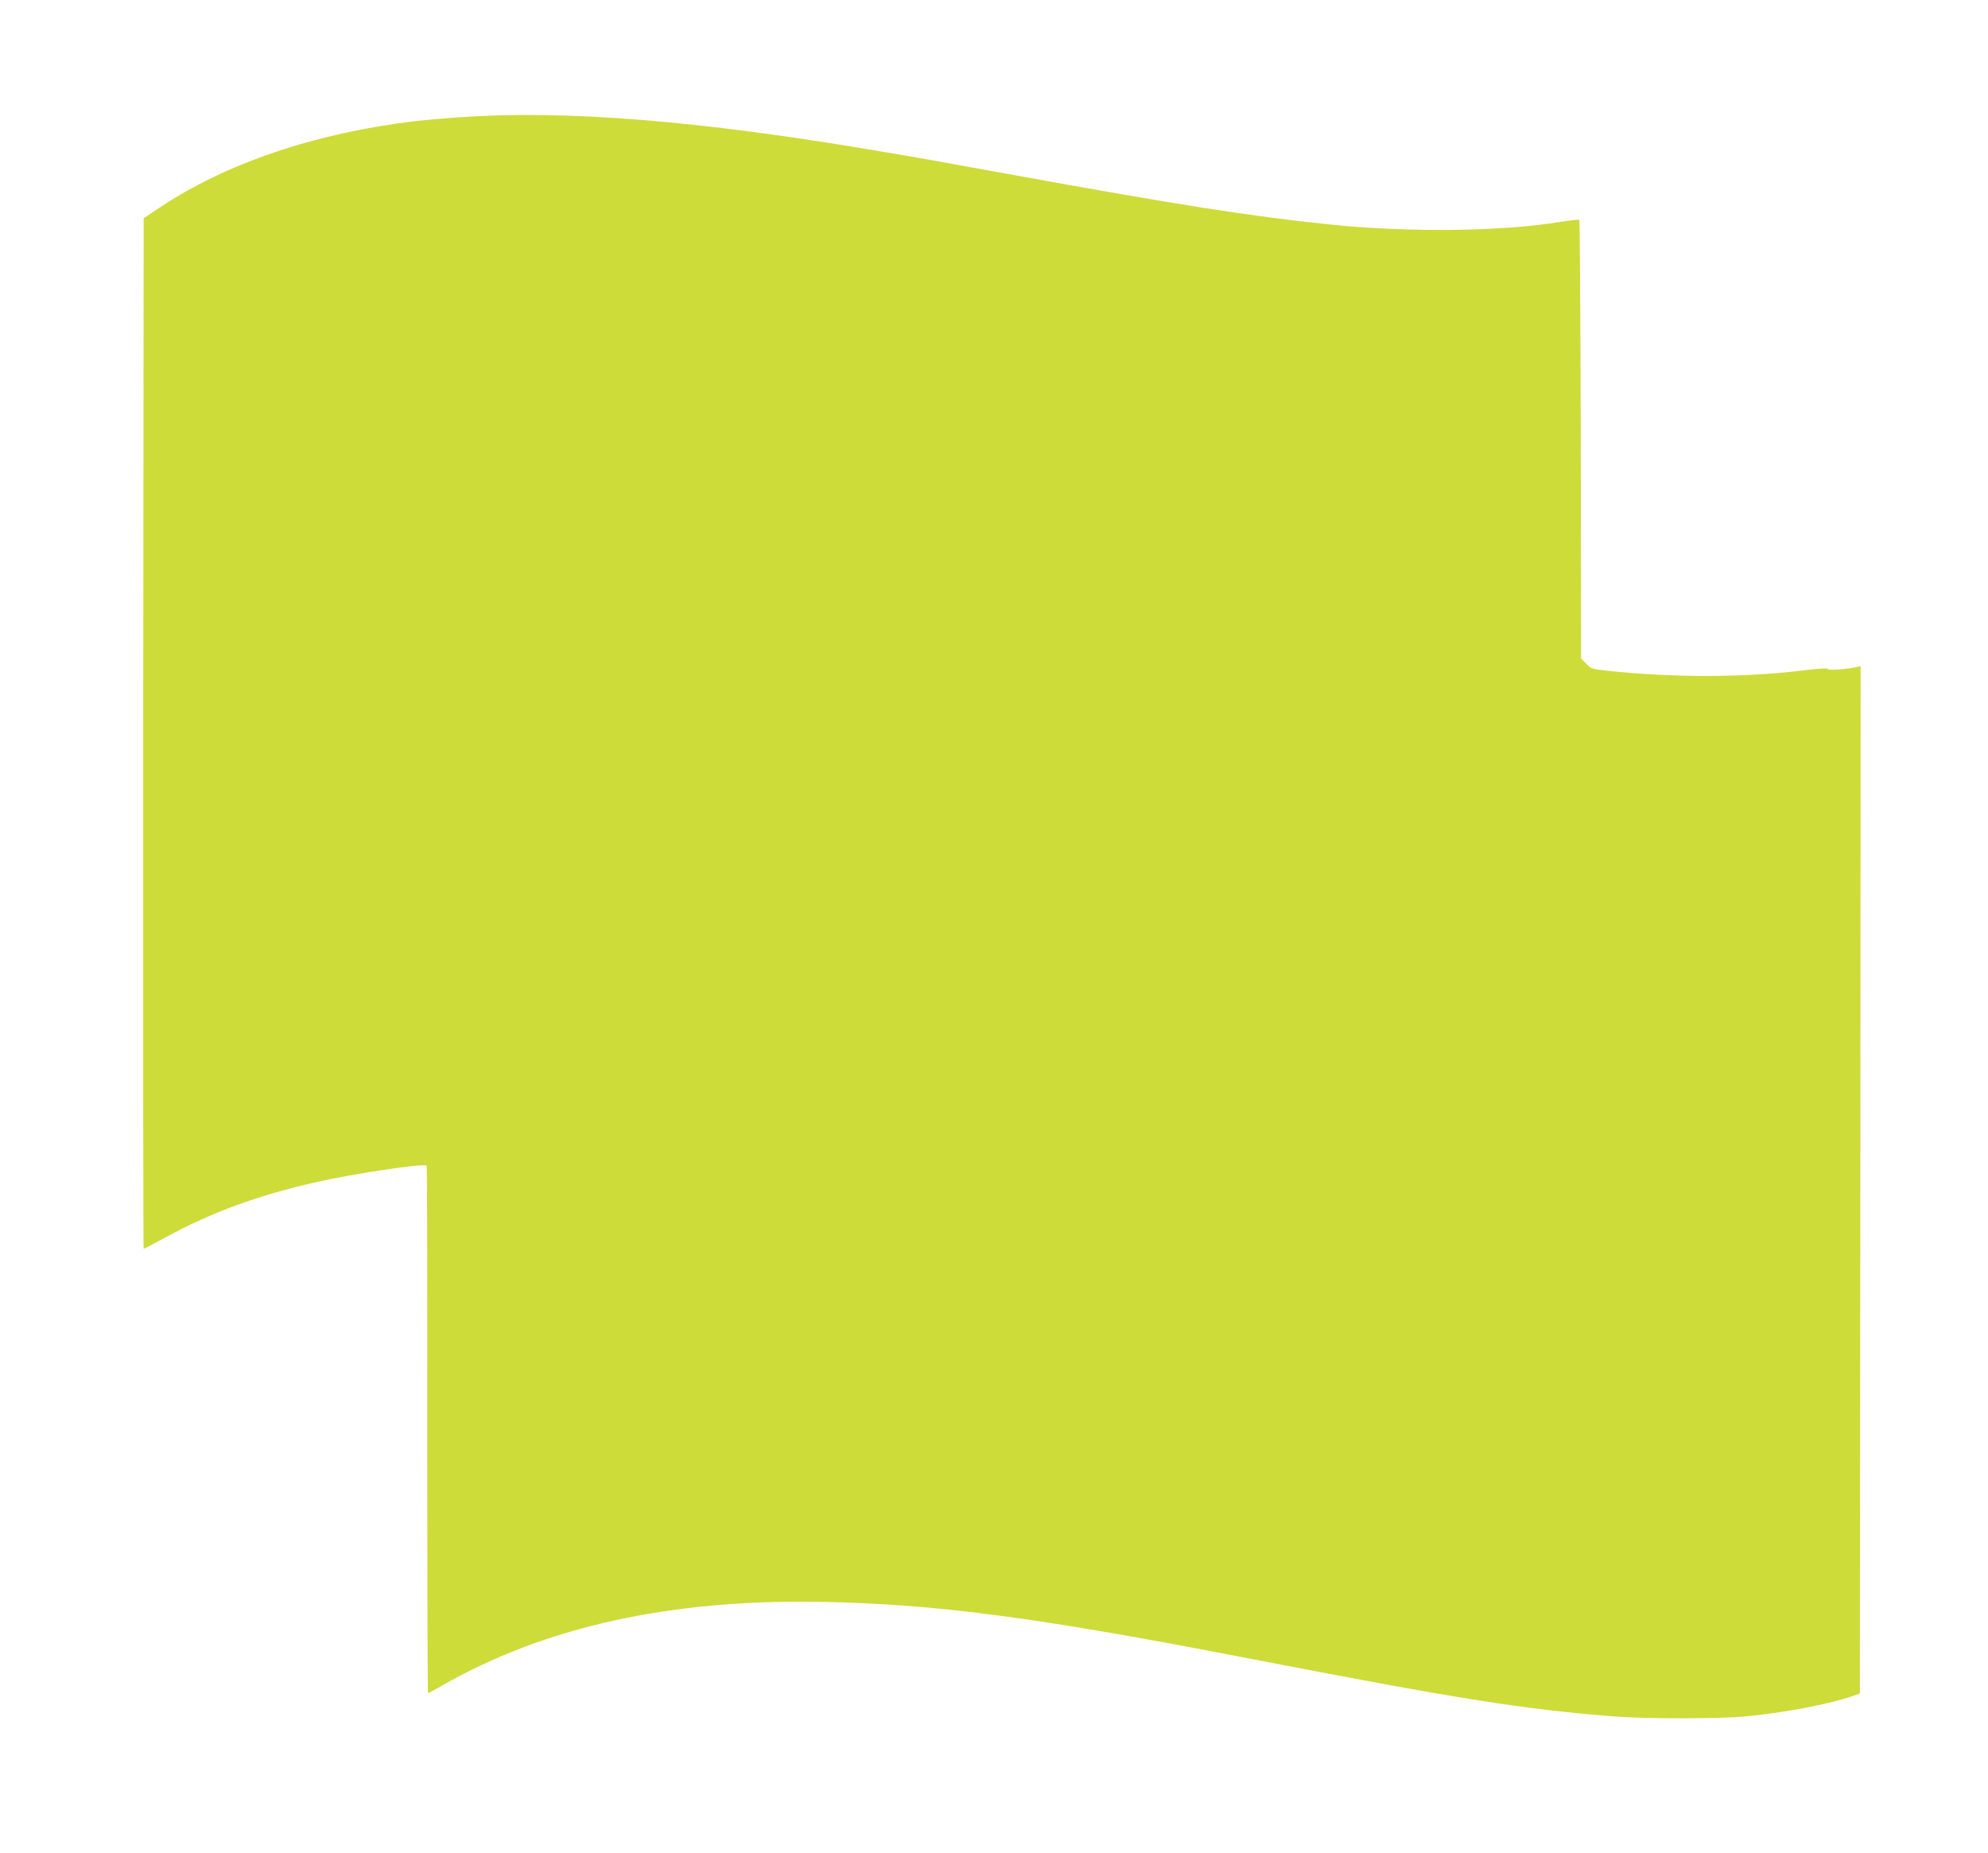 <?xml version="1.0" standalone="no"?>
<!DOCTYPE svg PUBLIC "-//W3C//DTD SVG 20010904//EN"
 "http://www.w3.org/TR/2001/REC-SVG-20010904/DTD/svg10.dtd">
<svg version="1.0" xmlns="http://www.w3.org/2000/svg"
 width="1280pt" height="1193pt" viewBox="0 0 1280 1193"
 preserveAspectRatio="xMidYMid meet">
<g transform="translate(0,1193) scale(0.1,-0.1)"
fill="#cddc39" stroke="none">
<path d="M2955 11175 c-99 -7 -223 -18 -275 -24 -647 -76 -1226 -272 -1656
-560 l-99 -66 -3 -3317 c-1 -1825 0 -3318 3 -3318 3 0 67 34 143 75 297 161
588 268 966 354 235 54 697 123 713 107 3 -3 5 -769 4 -1701 0 -932 2 -1695 5
-1695 4 0 41 20 83 44 667 384 1482 563 2466 543 731 -15 1379 -101 2725 -362
1360 -263 1786 -331 2370 -376 201 -15 658 -15 830 0 247 22 552 80 705 134
l40 14 3 3307 2 3308 -28 -7 c-66 -14 -177 -22 -183 -12 -5 6 -54 4 -140 -7
-398 -49 -838 -50 -1274 -5 -106 12 -111 13 -142 46 l-33 34 -2 1409 c-2 774
-6 1411 -9 1414 -3 4 -63 -3 -132 -14 -375 -61 -972 -67 -1477 -15 -497 51
-991 129 -2015 315 -517 94 -633 115 -872 155 -1170 199 -2027 268 -2718 220z"/>
</g>
</svg>
